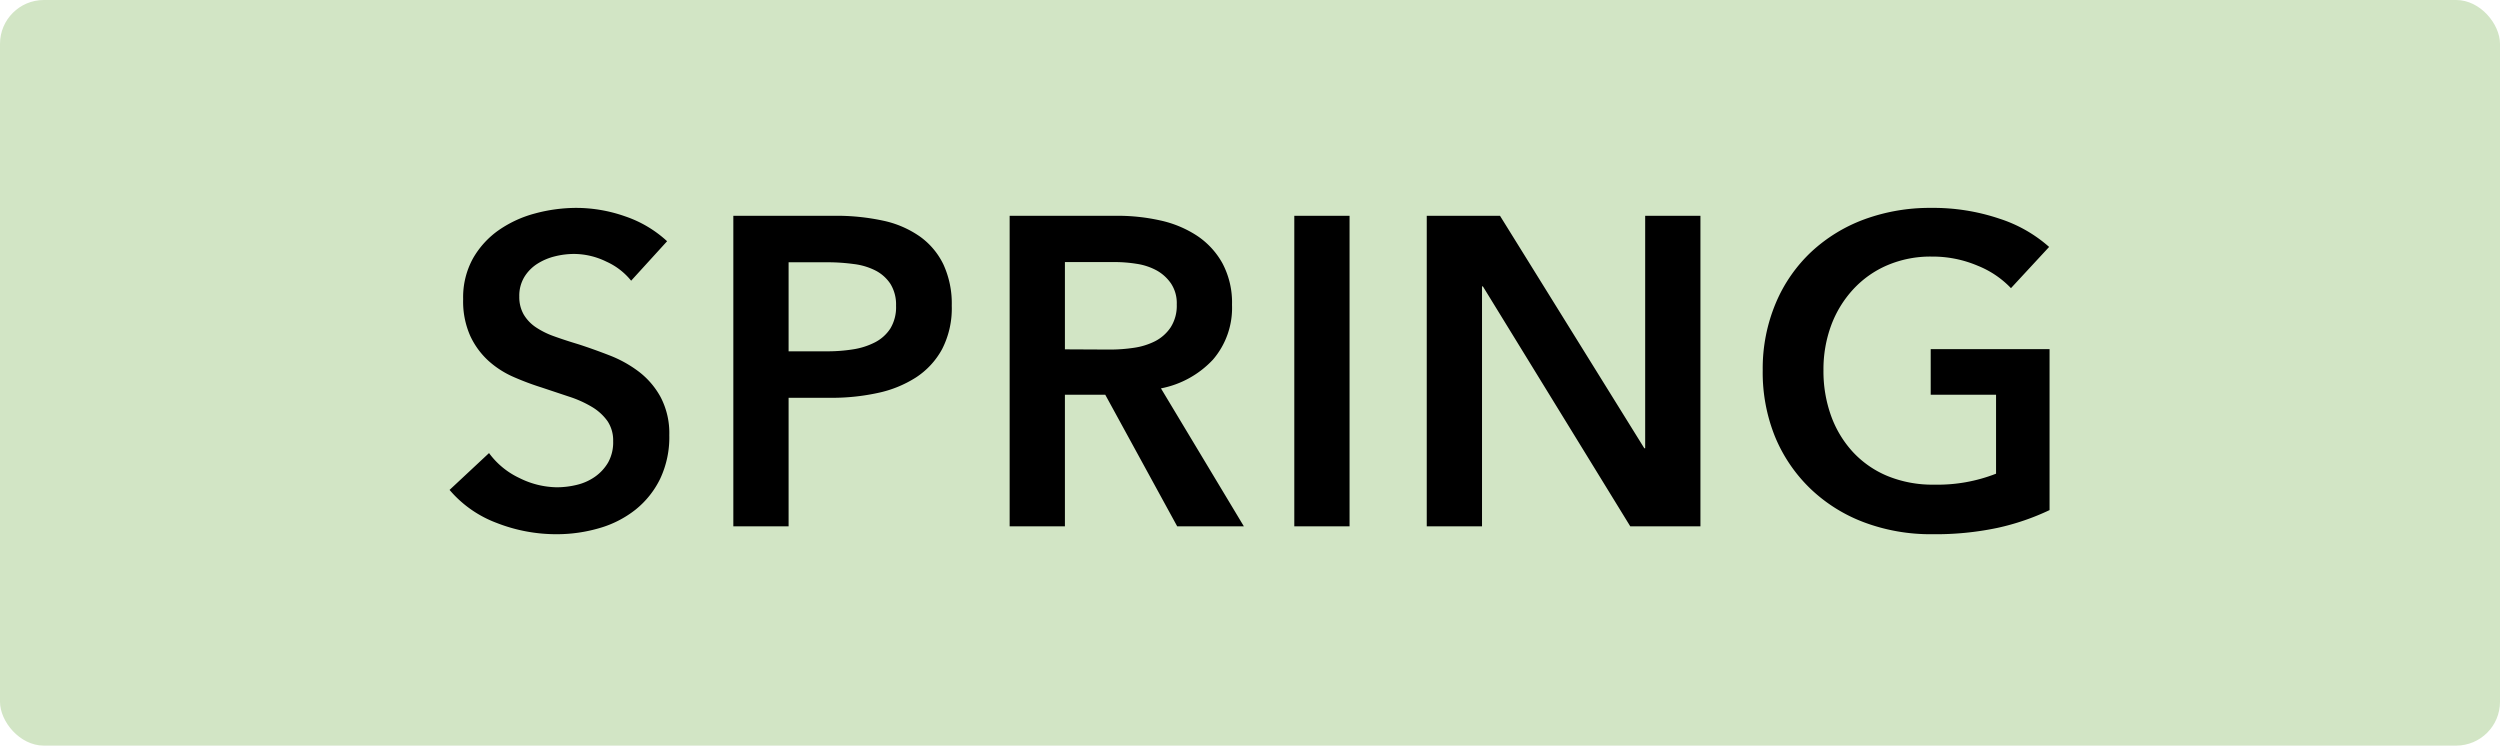 <svg xmlns="http://www.w3.org/2000/svg" xmlns:xlink="http://www.w3.org/1999/xlink" width="57" height="17" viewBox="0 0 57 17">
  <defs>
    <clipPath id="clip-label_VARYRA_HOM_Land">
      <rect width="57" height="17"/>
    </clipPath>
  </defs>
  <g id="label_VARYRA_HOM_Land" clip-path="url(#clip-label_VARYRA_HOM_Land)">
    <rect id="Rectangle_37066" data-name="Rectangle 37066" width="57" height="17" rx="1" fill="#d2e5c5"/>
    <path id="Path_6831" data-name="Path 6831" d="M4.39-5.6a1.53,1.53,0,0,0-.565-.435A1.686,1.686,0,0,0,3.09-6.21a1.808,1.808,0,0,0-.44.055,1.341,1.341,0,0,0-.4.17.939.939,0,0,0-.295.3.826.826,0,0,0-.115.445.8.8,0,0,0,.1.41.91.91,0,0,0,.275.29,1.87,1.87,0,0,0,.425.21q.25.09.55.18.34.11.7.25a2.731,2.731,0,0,1,.67.37,1.834,1.834,0,0,1,.5.58,1.768,1.768,0,0,1,.2.87,2.221,2.221,0,0,1-.21,1,2.053,2.053,0,0,1-.56.7,2.388,2.388,0,0,1-.82.42,3.45,3.45,0,0,1-.99.14A3.716,3.716,0,0,1,1.33-.075,2.607,2.607,0,0,1,.25-.83l.9-.84a1.807,1.807,0,0,0,.695.57A1.957,1.957,0,0,0,2.7-.89a1.931,1.931,0,0,0,.45-.055,1.2,1.2,0,0,0,.415-.185,1.036,1.036,0,0,0,.3-.325A.941.941,0,0,0,3.98-1.94.789.789,0,0,0,3.85-2.4a1.163,1.163,0,0,0-.35-.32,2.513,2.513,0,0,0-.52-.235l-.63-.21a6.241,6.241,0,0,1-.64-.24,2.122,2.122,0,0,1-.575-.37A1.788,1.788,0,0,1,.72-4.345,1.933,1.933,0,0,1,.56-5.18a1.83,1.83,0,0,1,.225-.93,1.989,1.989,0,0,1,.59-.645,2.626,2.626,0,0,1,.83-.38A3.625,3.625,0,0,1,3.15-7.26a3.366,3.366,0,0,1,1.095.19,2.676,2.676,0,0,1,.965.57ZM8.86-3.99a3.717,3.717,0,0,0,.59-.045,1.631,1.631,0,0,0,.5-.16.914.914,0,0,0,.35-.315.939.939,0,0,0,.13-.52.894.894,0,0,0-.13-.5.9.9,0,0,0-.345-.305,1.477,1.477,0,0,0-.49-.145A4.472,4.472,0,0,0,8.9-6.02H7.98v2.03ZM6.72-7.08H9.03a5.037,5.037,0,0,1,1.1.11,2.291,2.291,0,0,1,.84.36,1.676,1.676,0,0,1,.54.64,2.129,2.129,0,0,1,.19.94,2.032,2.032,0,0,1-.22.99,1.785,1.785,0,0,1-.595.645,2.609,2.609,0,0,1-.875.355,4.924,4.924,0,0,1-1.06.11H7.98V0H6.72Zm8.59,3.05a3.68,3.68,0,0,0,.54-.04,1.559,1.559,0,0,0,.485-.15.947.947,0,0,0,.355-.315.912.912,0,0,0,.14-.525.808.808,0,0,0-.13-.475.968.968,0,0,0-.33-.3,1.38,1.38,0,0,0-.455-.15,3.193,3.193,0,0,0-.495-.04H14.28v1.99ZM13.02-7.08h2.46a4.436,4.436,0,0,1,.97.105,2.5,2.5,0,0,1,.835.345A1.8,1.8,0,0,1,17.87-6a1.907,1.907,0,0,1,.22.95A1.808,1.808,0,0,1,17.655-3.8a2.191,2.191,0,0,1-1.185.655L18.36,0H16.84L15.2-3h-.92V0H13.02Zm6.49,0h1.26V0H19.51Zm3.02,0H24.2l3.29,5.3h.02v-5.3h1.26V0h-1.6L23.81-5.47h-.02V0H22.53ZM36.73-.37a5.506,5.506,0,0,1-1.185.405A6.814,6.814,0,0,1,34.06.18a4.313,4.313,0,0,1-1.57-.275,3.59,3.59,0,0,1-1.22-.77,3.494,3.494,0,0,1-.8-1.18A3.907,3.907,0,0,1,30.19-3.56a3.843,3.843,0,0,1,.3-1.535A3.418,3.418,0,0,1,31.3-6.26,3.6,3.6,0,0,1,32.51-7a4.332,4.332,0,0,1,1.52-.26,4.711,4.711,0,0,1,1.555.245,3.171,3.171,0,0,1,1.135.645l-.87.94a2.143,2.143,0,0,0-.755-.51,2.626,2.626,0,0,0-1.055-.21,2.5,2.5,0,0,0-1.015.2,2.277,2.277,0,0,0-.775.55,2.487,2.487,0,0,0-.5.82,2.9,2.9,0,0,0-.175,1.02,3,3,0,0,0,.175,1.045,2.434,2.434,0,0,0,.5.825,2.249,2.249,0,0,0,.79.545A2.706,2.706,0,0,0,34.1-.95a3.649,3.649,0,0,0,1.41-.25V-3H34.02V-4.04h2.71Z" transform="translate(10 12)"/>
  </g>
</svg>
